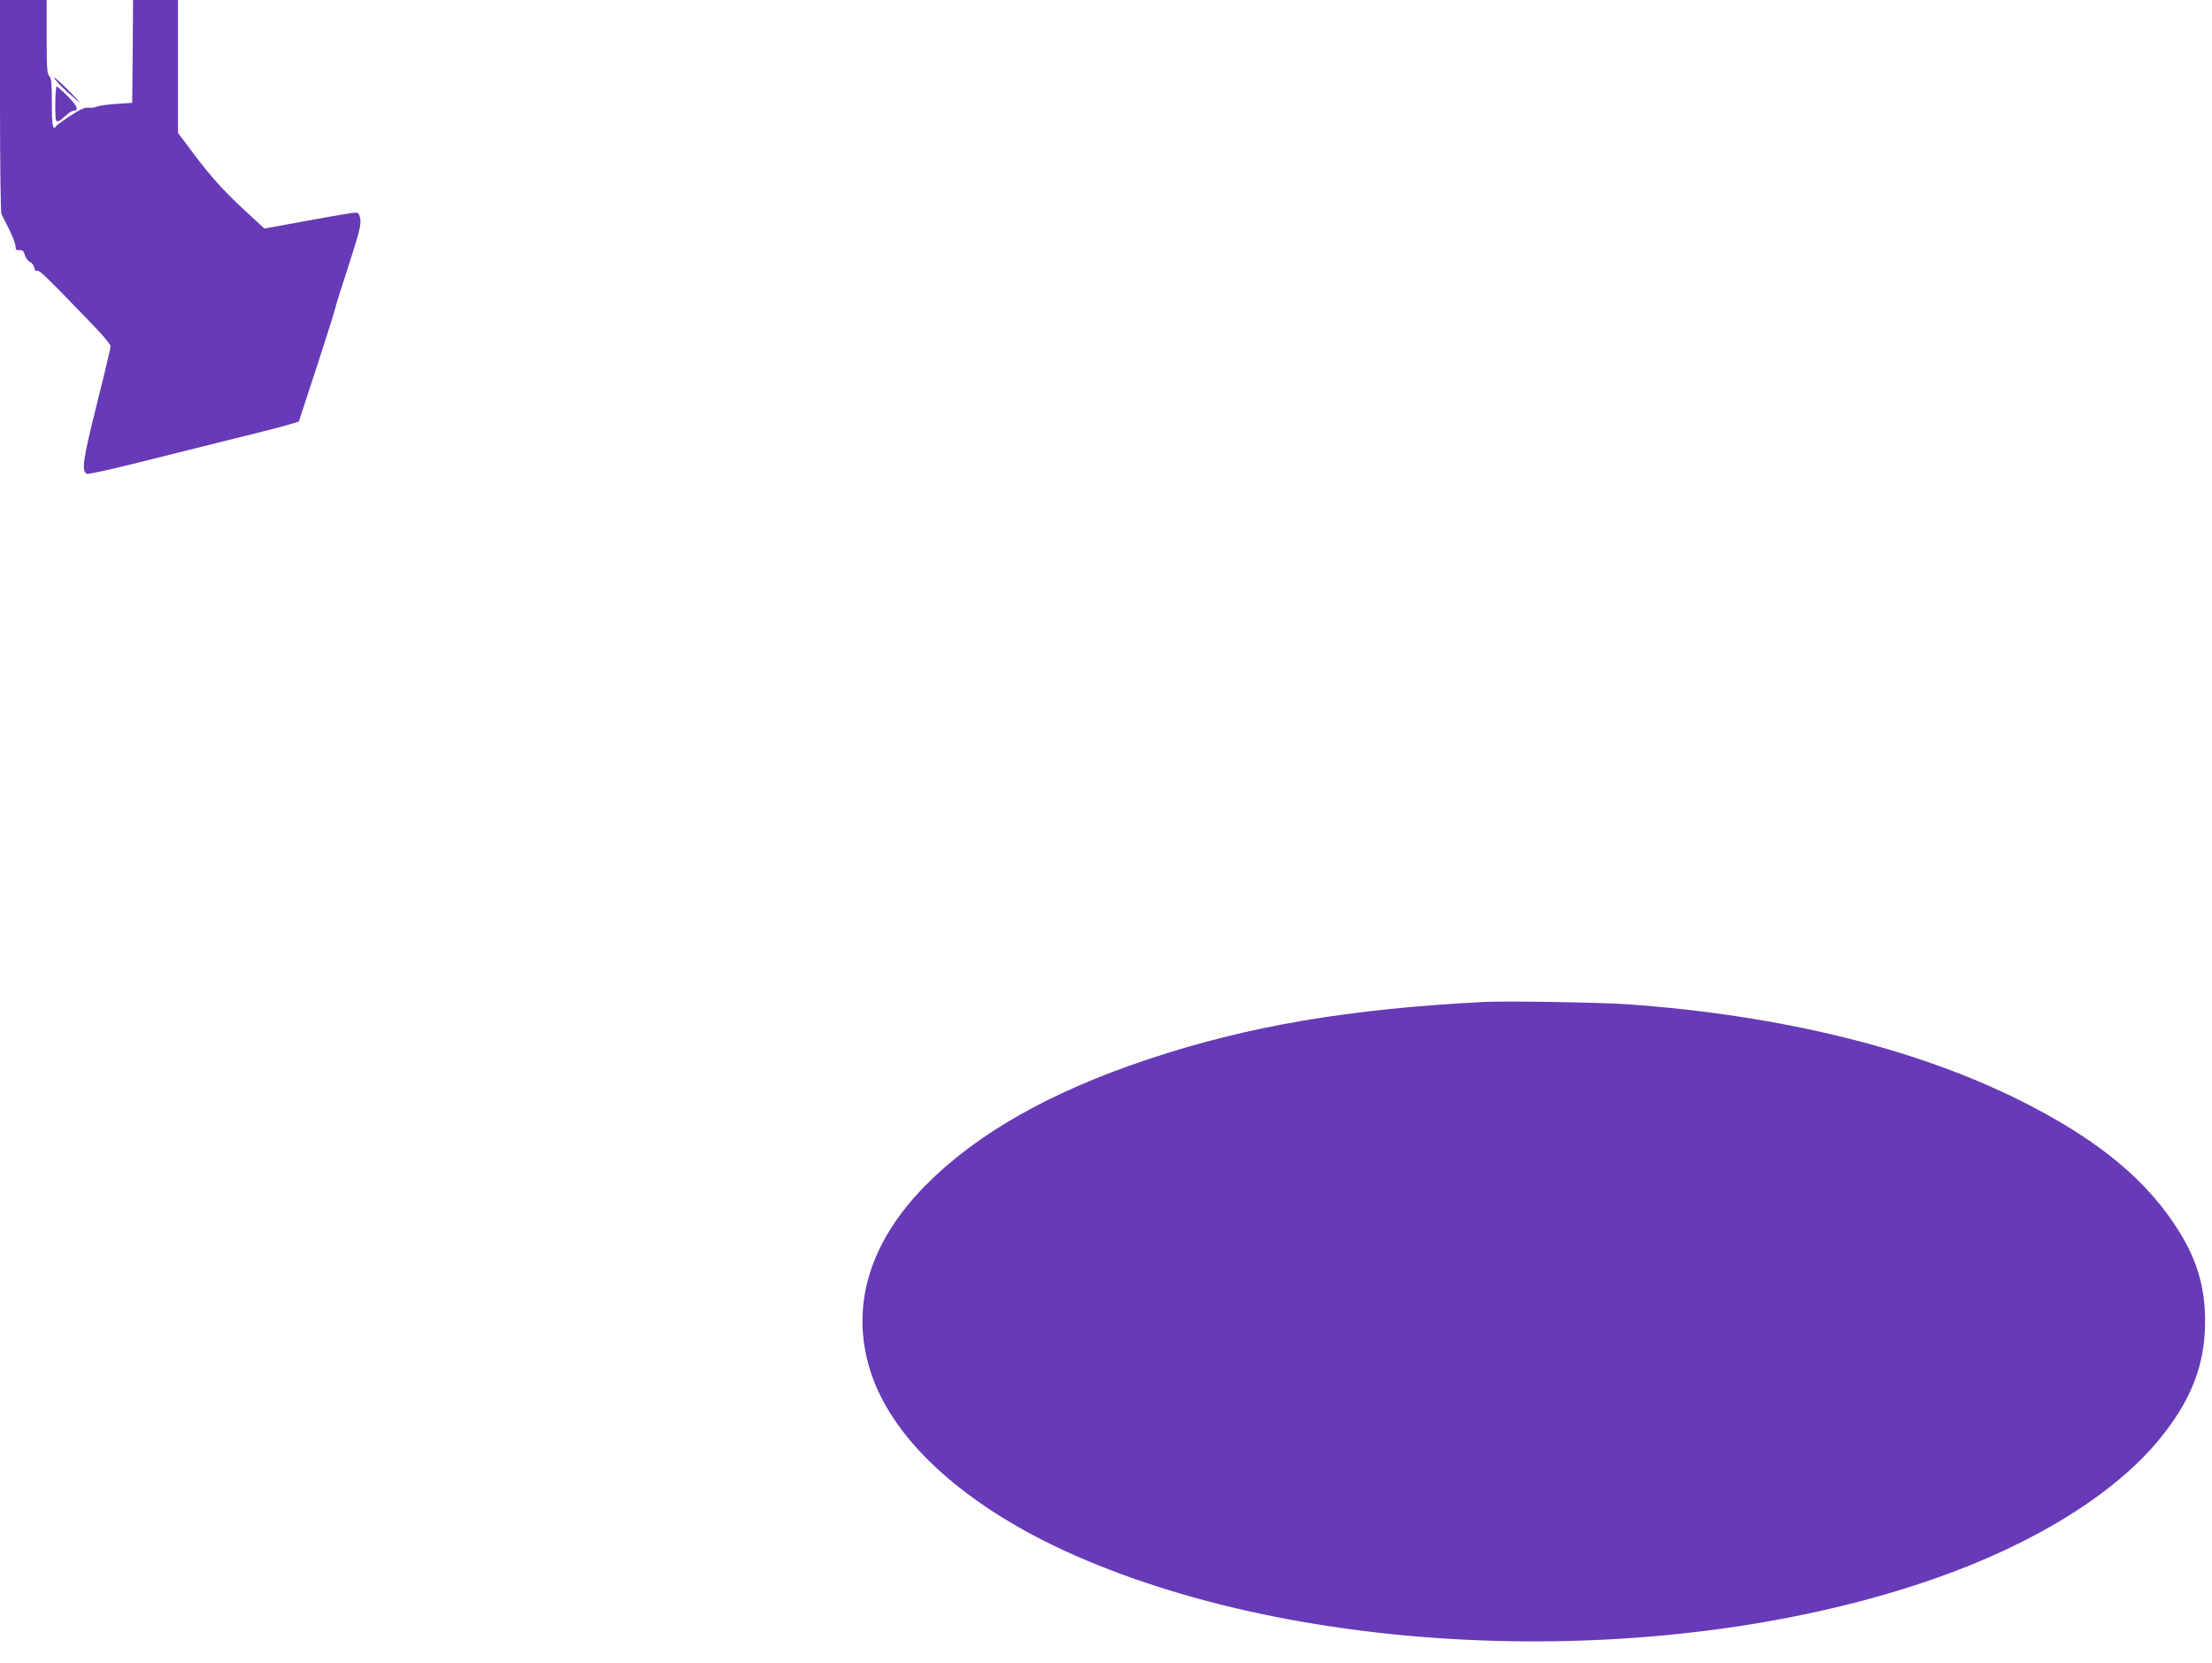 <?xml version="1.0" standalone="no"?>
<!DOCTYPE svg PUBLIC "-//W3C//DTD SVG 20010904//EN"
 "http://www.w3.org/TR/2001/REC-SVG-20010904/DTD/svg10.dtd">
<svg version="1.0" xmlns="http://www.w3.org/2000/svg"
 width="1280pt" height="962pt" viewBox="0 0 1280 962"
 preserveAspectRatio="xMidYMid meet">
<g transform="translate(0,962) scale(0.1,-0.1)"
fill="#673ab7" stroke="none">
<path d="M0 9010 c0 -336 4 -618 8 -628 5 -9 25 -49 45 -89 20 -40 37 -84 37
-98 0 -20 4 -24 23 -22 17 1 24 -5 31 -29 5 -17 19 -35 30 -40 12 -5 22 -19
24 -32 2 -15 9 -22 17 -18 13 5 64 -45 338 -330 48 -50 87 -98 87 -107 0 -10
-36 -162 -81 -340 -80 -321 -88 -379 -57 -398 6 -4 124 22 262 56 138 35 382
95 541 135 160 39 320 80 357 91 l67 20 106 323 c58 178 105 328 105 333 0 6
34 115 76 243 62 192 74 239 69 271 -5 31 -11 39 -28 39 -12 0 -136 -20 -274
-46 l-253 -46 -87 80 c-141 129 -214 209 -317 345 l-96 128 0 385 0 384 -130
0 -130 0 -2 -297 -3 -298 -90 -6 c-49 -3 -101 -10 -116 -16 -14 -6 -36 -9 -50
-6 -17 3 -46 -10 -101 -46 -42 -27 -79 -55 -83 -60 -19 -31 -25 1 -25 133 0
115 -3 146 -15 156 -12 10 -15 48 -15 226 l0 214 -135 0 -135 0 0 -610z"/>
<path d="M342 9134 c18 -19 57 -56 88 -81 47 -40 44 -35 -25 35 -79 81 -126
115 -63 46z"/>
<path d="M320 9015 c0 -117 0 -117 64 -61 16 15 35 26 42 26 32 0 22 26 -32
81 -32 32 -62 59 -66 59 -4 0 -8 -47 -8 -105z"/>
<path d="M8595 3824 c-790 -40 -1373 -139 -1955 -333 -565 -189 -986 -428
-1283 -727 -332 -336 -441 -712 -316 -1089 133 -399 559 -780 1179 -1053 1378
-608 3452 -665 4970 -136 573 199 1039 487 1299 800 189 228 271 436 271 689
0 192 -43 344 -143 509 -182 300 -468 539 -918 765 -606 305 -1393 498 -2279
561 -151 11 -704 20 -825 14z"/>
</g>
</svg>
